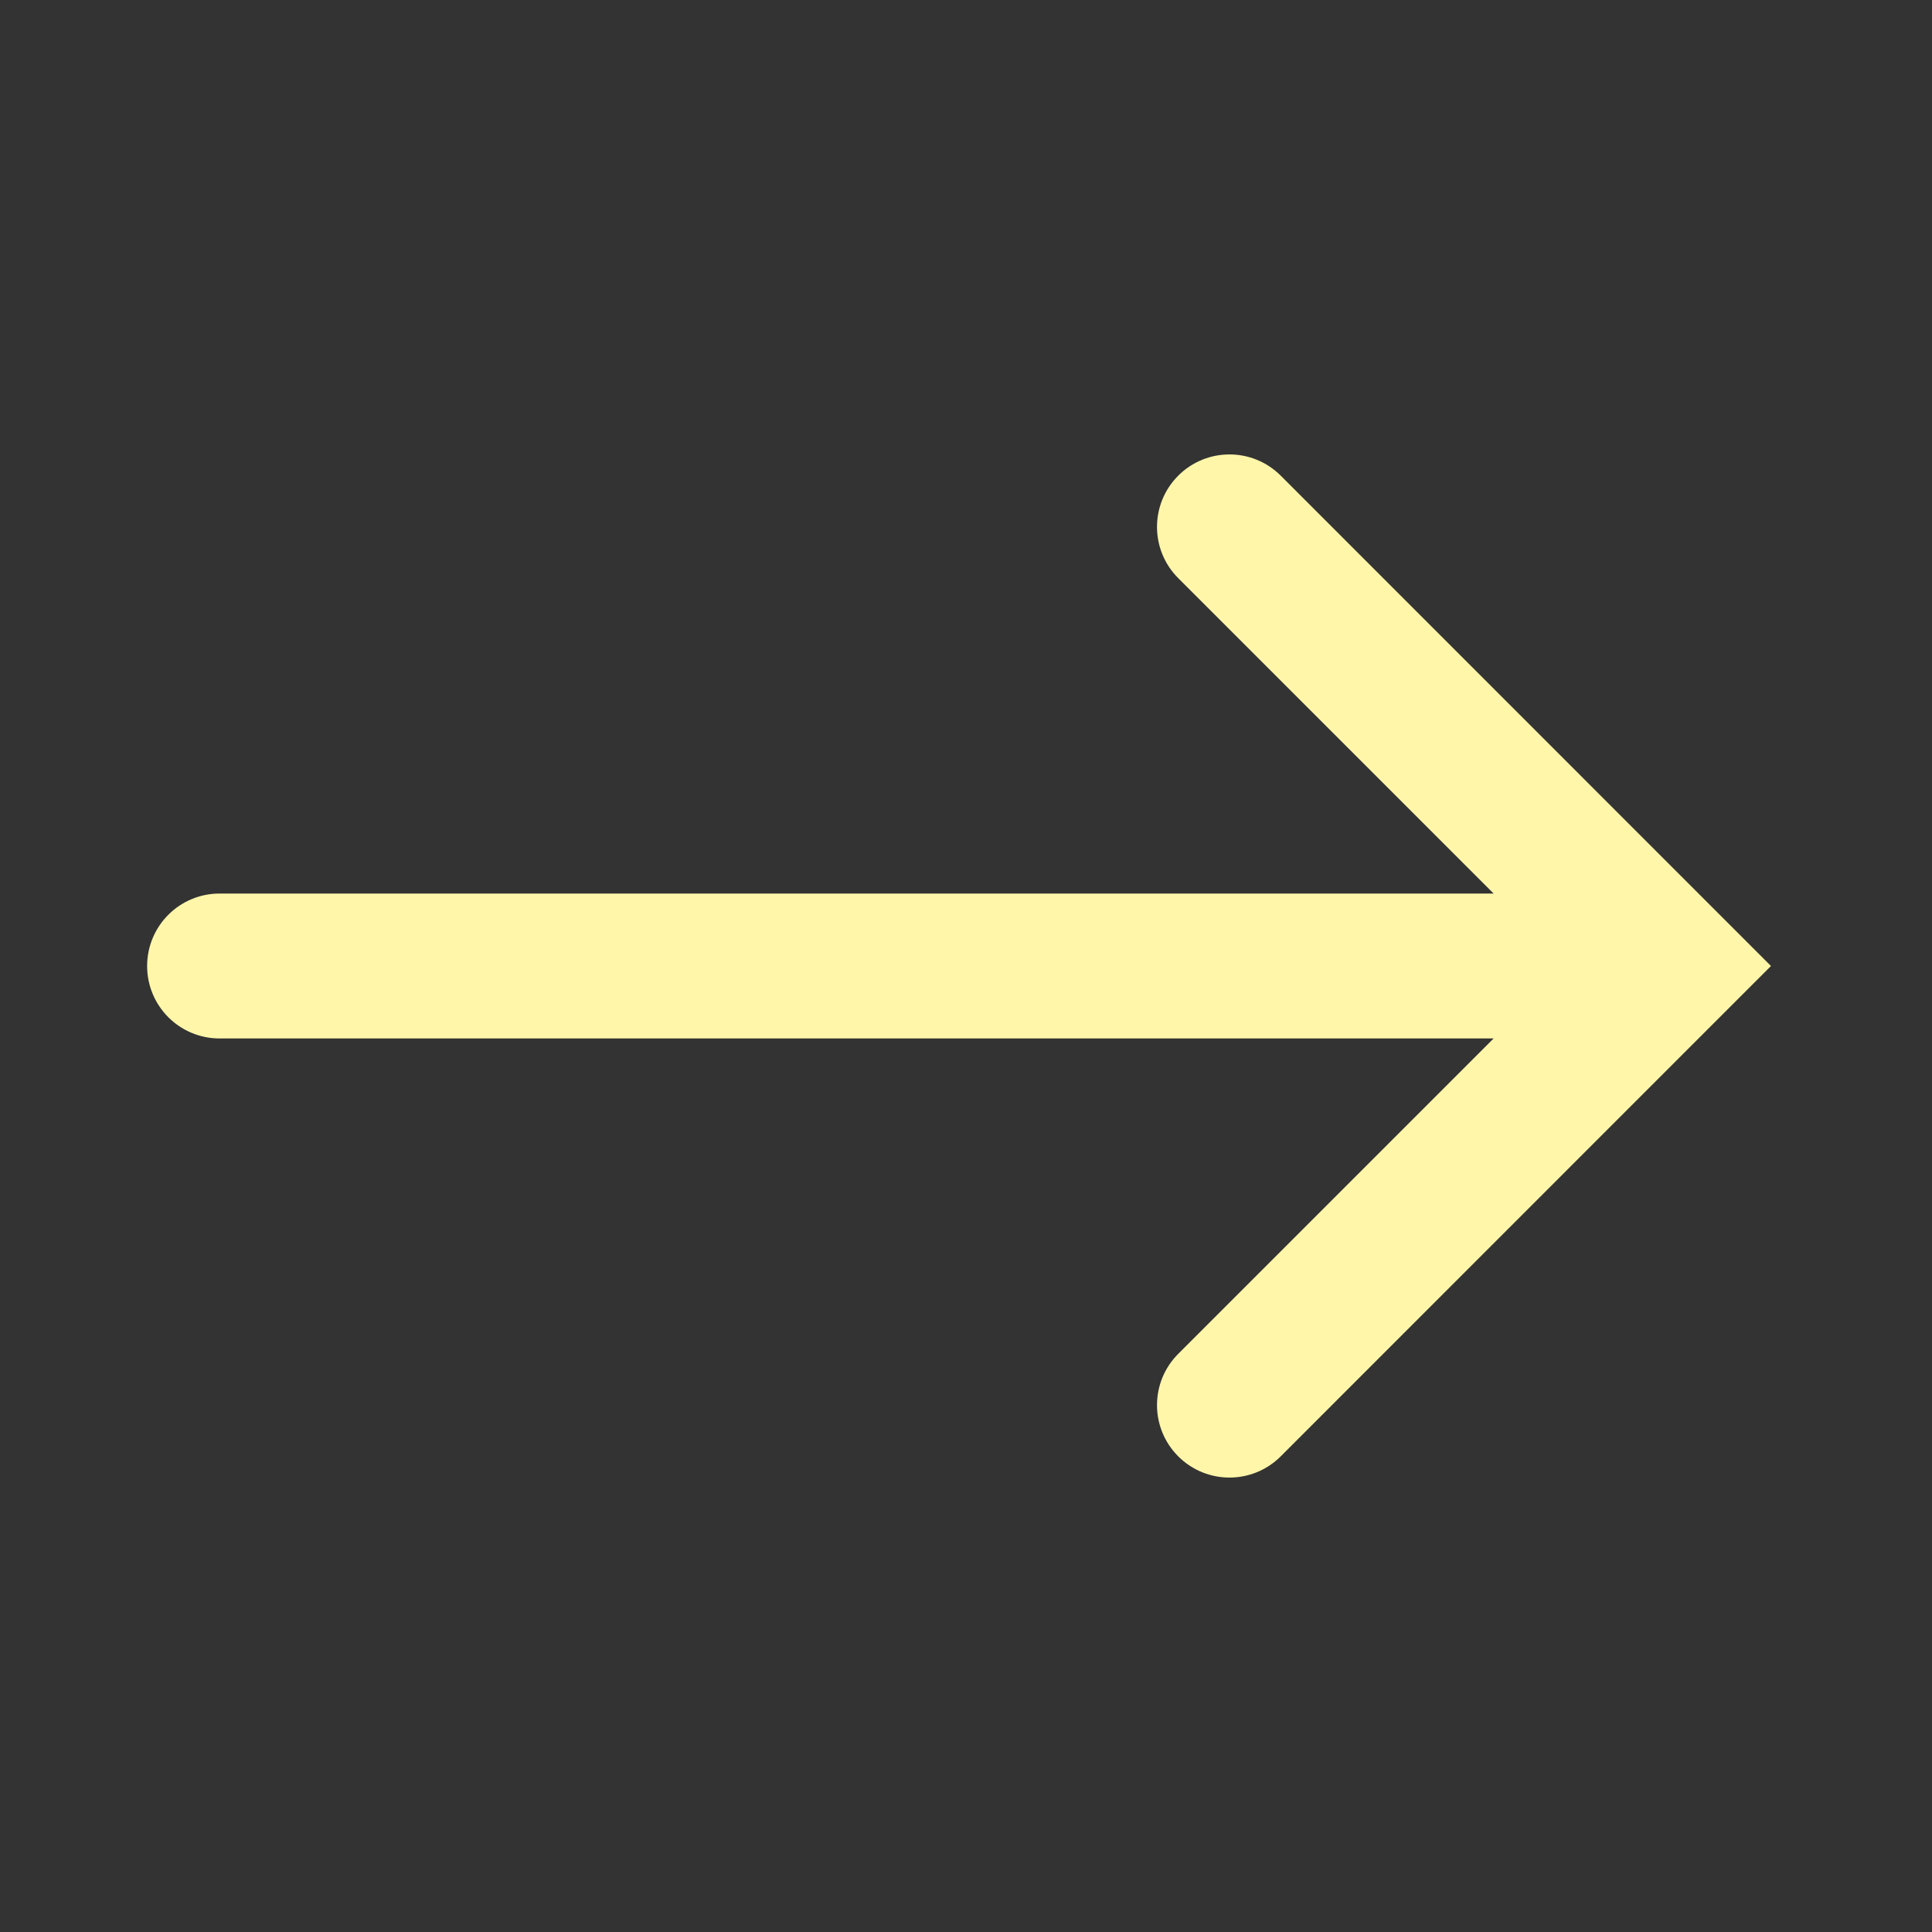 <svg width="20" height="20" viewBox="0 0 20 20" fill="none" xmlns="http://www.w3.org/2000/svg">
<rect x="0" y="0" width="20" height="20" fill="#333333" stroke="none"/>
<g clip-path="url(#clip0_529_1537)">
<path fill-rule="evenodd" clip-rule="evenodd" d="M13.258 4.924C12.965 4.631 12.49 4.631 12.197 4.924C11.904 5.217 11.904 5.692 12.197 5.985L15.462 9.25H2.273C1.858 9.25 1.523 9.586 1.523 10C1.523 10.414 1.858 10.75 2.273 10.75H15.462L12.197 14.015C11.904 14.308 11.904 14.783 12.197 15.076C12.49 15.369 12.965 15.369 13.258 15.076L17.803 10.53L18.333 10L17.803 9.47L13.258 4.924Z" fill="#FFF6A9"/>
</g>
<defs>
<clipPath id="clip0_529_1537">
<rect width="20" height="20" fill="white"/>
</clipPath>
</defs>
</svg>
